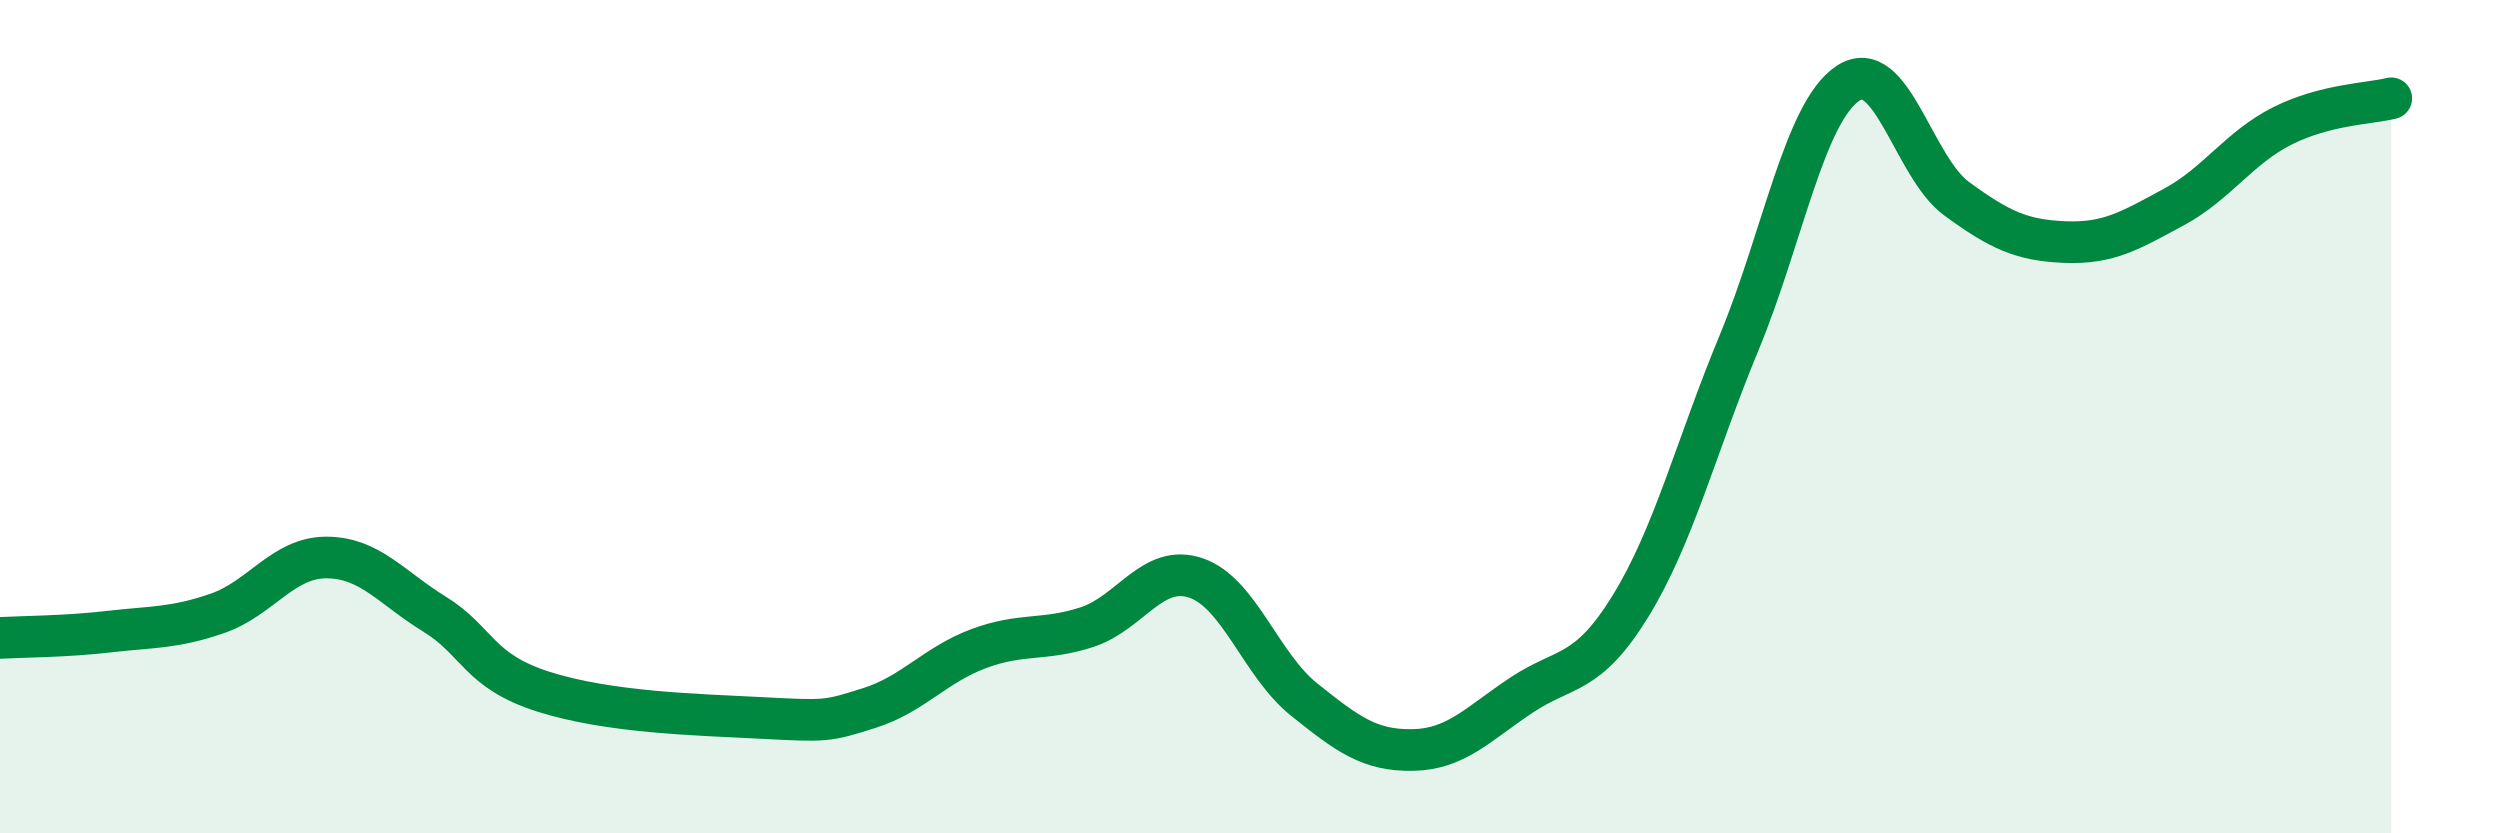 
    <svg width="60" height="20" viewBox="0 0 60 20" xmlns="http://www.w3.org/2000/svg">
      <path
        d="M 0,15.31 C 0.52,15.28 1.57,15.28 2.61,15.16 C 3.65,15.04 4.18,15.08 5.22,14.72 C 6.26,14.36 6.79,13.38 7.83,13.38 C 8.87,13.38 9.39,14.1 10.43,14.74 C 11.47,15.38 11.47,16.1 13.04,16.6 C 14.61,17.1 16.69,17.15 18.26,17.23 C 19.83,17.31 19.83,17.32 20.87,16.99 C 21.91,16.66 22.44,15.96 23.48,15.57 C 24.52,15.18 25.05,15.39 26.09,15.05 C 27.13,14.71 27.66,13.52 28.7,13.87 C 29.74,14.22 30.26,15.96 31.3,16.79 C 32.34,17.62 32.87,18.02 33.91,18 C 34.95,17.98 35.48,17.37 36.52,16.68 C 37.56,15.99 38.09,16.24 39.13,14.55 C 40.17,12.86 40.7,10.73 41.74,8.22 C 42.78,5.71 43.31,2.69 44.35,2 C 45.39,1.31 45.92,4.01 46.96,4.77 C 48,5.53 48.53,5.77 49.57,5.81 C 50.61,5.85 51.13,5.53 52.17,4.97 C 53.21,4.41 53.74,3.54 54.78,3.02 C 55.82,2.5 56.87,2.49 57.39,2.36L57.39 20L0 20Z"
        fill="#008740"
        opacity="0.1"
        stroke-linecap="round"
        stroke-linejoin="round"
      />
      <path
        d="M 0,15.31 C 0.52,15.28 1.57,15.28 2.61,15.16 C 3.65,15.04 4.18,15.08 5.22,14.72 C 6.26,14.36 6.79,13.38 7.83,13.38 C 8.87,13.38 9.39,14.1 10.43,14.74 C 11.47,15.38 11.47,16.1 13.04,16.6 C 14.61,17.1 16.69,17.15 18.26,17.23 C 19.83,17.31 19.83,17.32 20.87,16.99 C 21.91,16.66 22.44,15.96 23.48,15.57 C 24.52,15.18 25.05,15.39 26.09,15.05 C 27.13,14.71 27.66,13.52 28.7,13.87 C 29.74,14.22 30.26,15.96 31.3,16.79 C 32.34,17.62 32.87,18.02 33.91,18 C 34.95,17.98 35.48,17.37 36.52,16.68 C 37.56,15.99 38.09,16.24 39.13,14.55 C 40.17,12.86 40.7,10.73 41.74,8.22 C 42.78,5.71 43.31,2.69 44.35,2 C 45.39,1.31 45.92,4.01 46.96,4.77 C 48,5.53 48.53,5.77 49.57,5.81 C 50.61,5.85 51.13,5.53 52.17,4.97 C 53.21,4.41 53.74,3.54 54.78,3.02 C 55.82,2.5 56.87,2.49 57.39,2.36"
        stroke="#008740"
        stroke-width="1"
        fill="none"
        stroke-linecap="round"
        stroke-linejoin="round"
      />
    </svg>
  